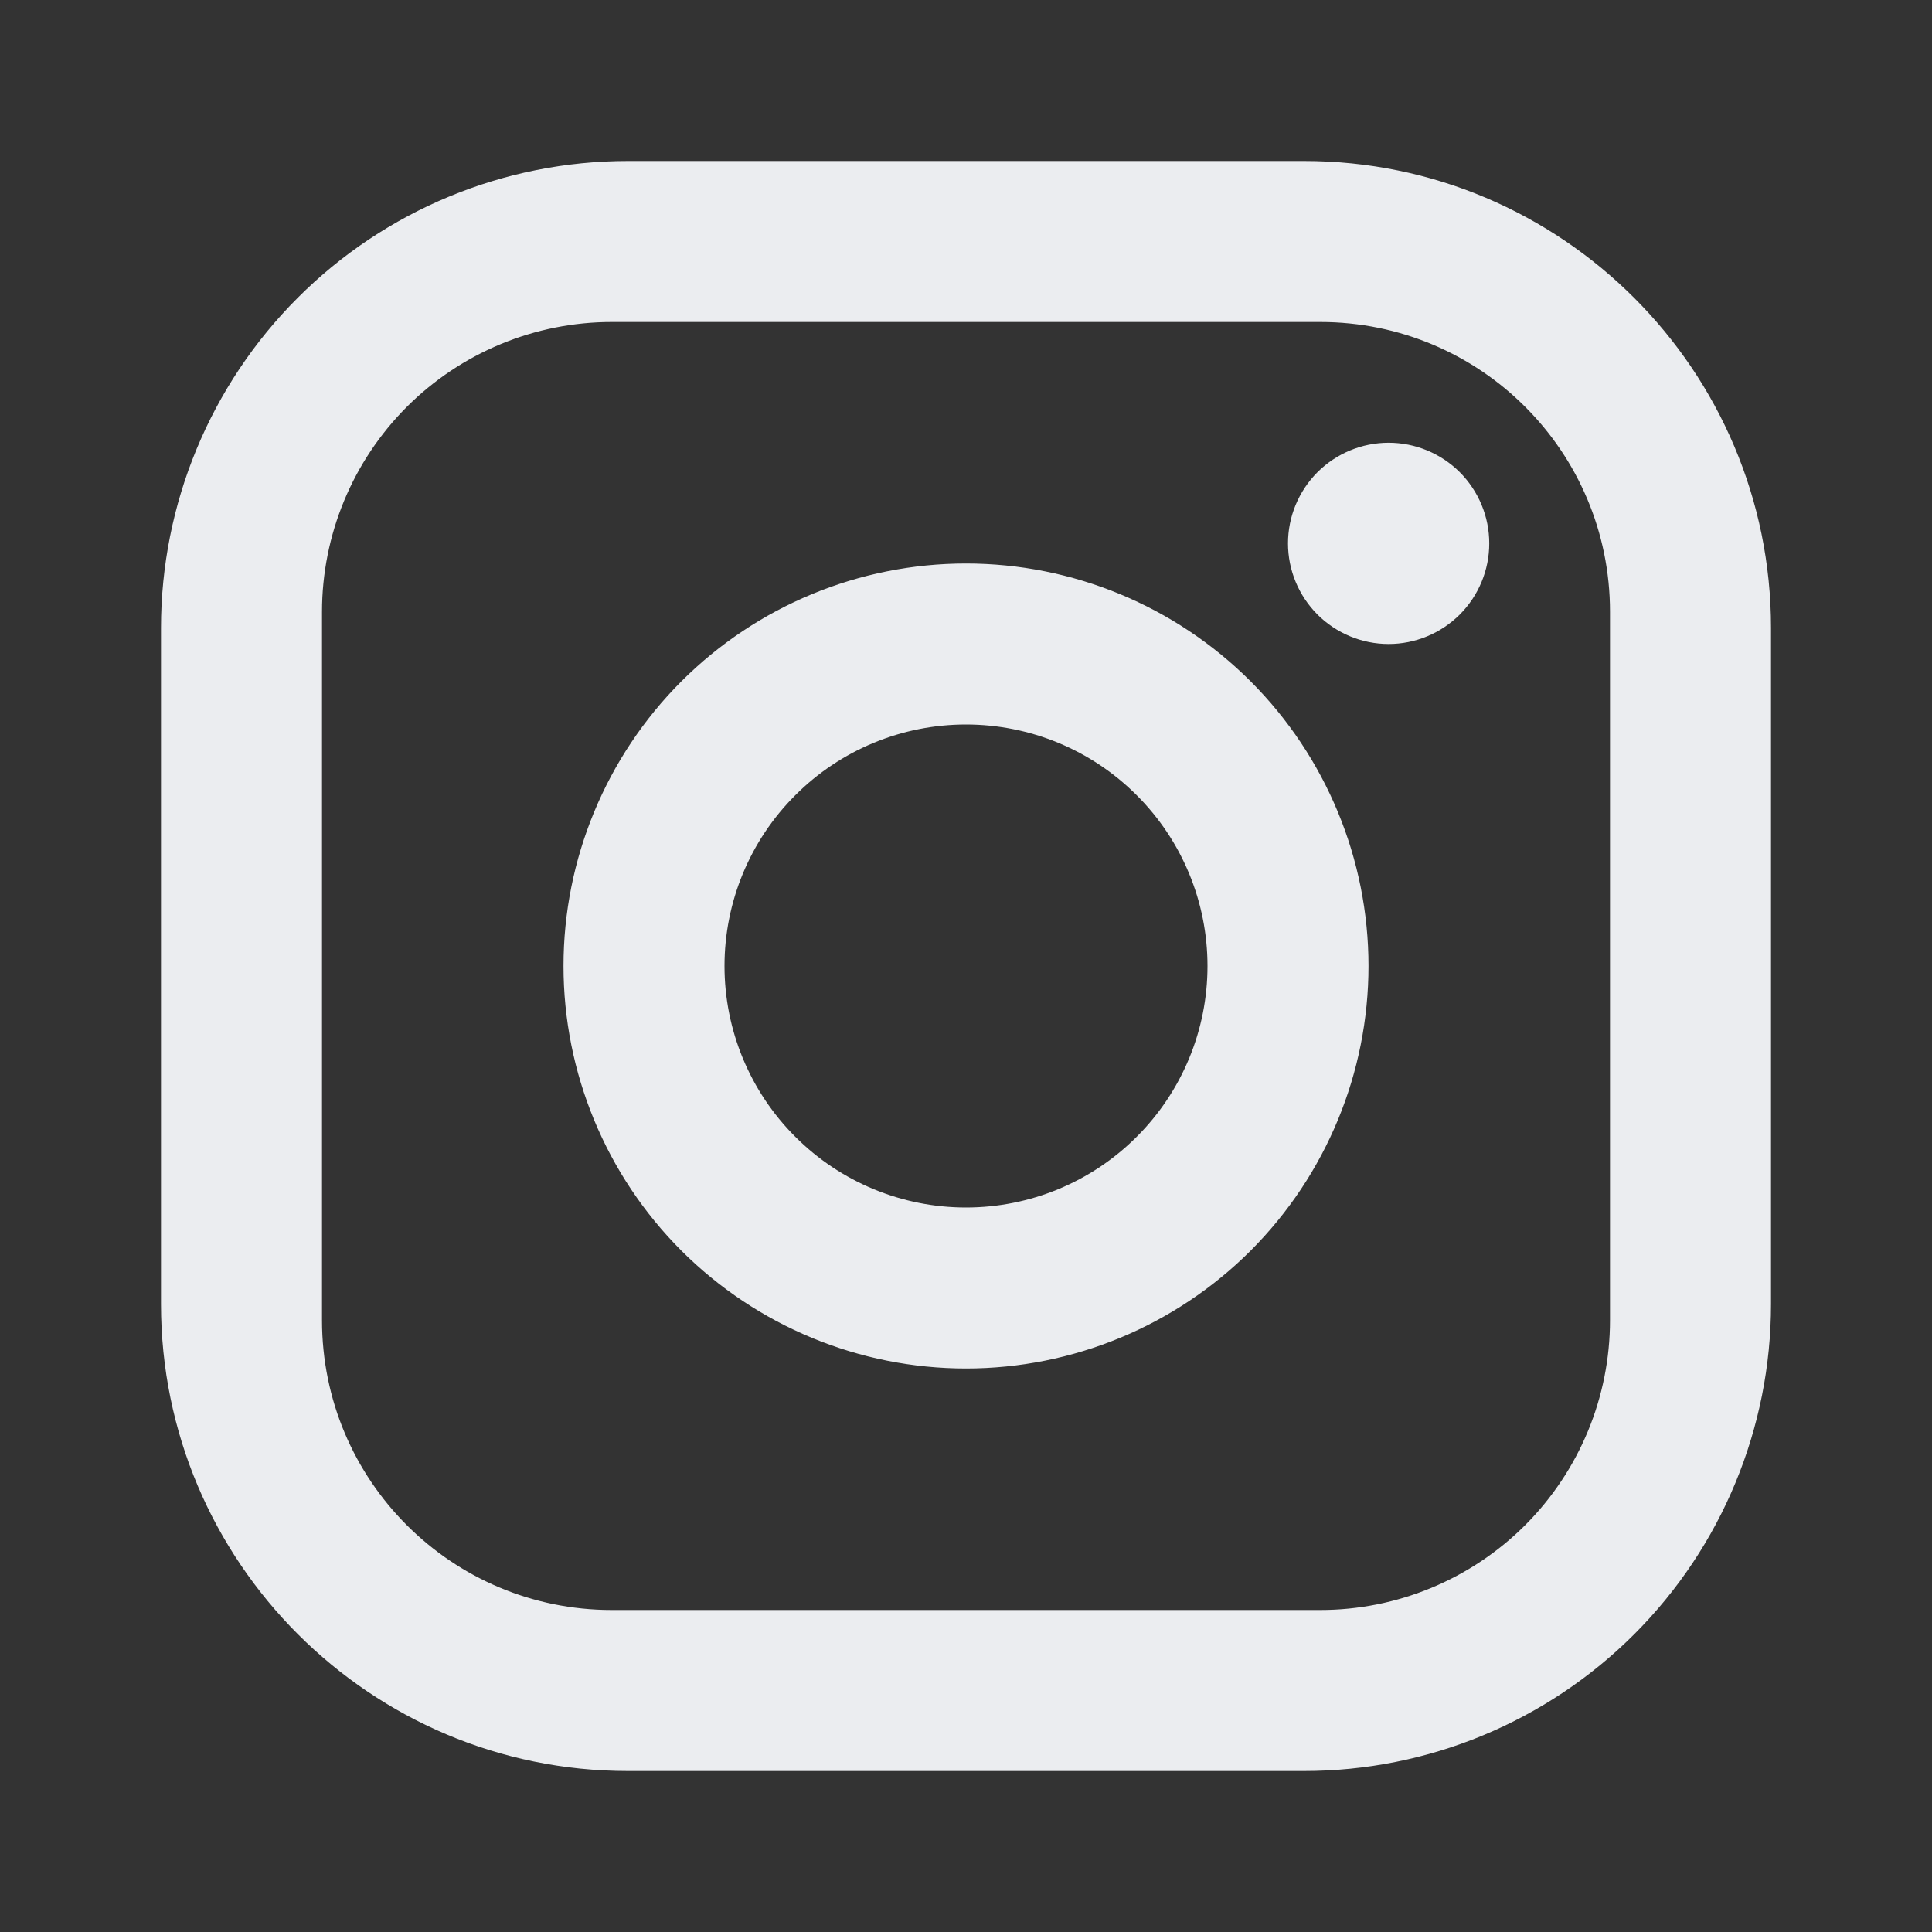 <svg width="24" height="24" viewBox="0 0 24 24" fill="none" xmlns="http://www.w3.org/2000/svg">
<rect x="0" y="0" width="24" height="24" fill="#333333" stroke="none"/>
<g id="Instagram Icon">
<path id="Vector" d="M7.8 2H16.2C19.4 2 22 4.6 22 7.8V16.2C22 17.738 21.389 19.213 20.301 20.301C19.213 21.389 17.738 22 16.2 22H7.8C4.6 22 2 19.4 2 16.2V7.8C2 6.262 2.611 4.786 3.699 3.699C4.786 2.611 6.262 2 7.8 2ZM7.6 4C6.645 4 5.73 4.379 5.054 5.054C4.379 5.73 4 6.645 4 7.6V16.4C4 18.39 5.61 20 7.6 20H16.4C17.355 20 18.27 19.621 18.946 18.946C19.621 18.27 20 17.355 20 16.4V7.6C20 5.61 18.39 4 16.4 4H7.6ZM17.25 5.5C17.581 5.5 17.899 5.632 18.134 5.866C18.368 6.101 18.5 6.418 18.5 6.75C18.5 7.082 18.368 7.399 18.134 7.634C17.899 7.868 17.581 8 17.25 8C16.919 8 16.601 7.868 16.366 7.634C16.132 7.399 16 7.082 16 6.75C16 6.418 16.132 6.101 16.366 5.866C16.601 5.632 16.919 5.5 17.25 5.5ZM12 7C13.326 7 14.598 7.527 15.536 8.464C16.473 9.402 17 10.674 17 12C17 13.326 16.473 14.598 15.536 15.536C14.598 16.473 13.326 17 12 17C10.674 17 9.402 16.473 8.464 15.536C7.527 14.598 7 13.326 7 12C7 10.674 7.527 9.402 8.464 8.464C9.402 7.527 10.674 7 12 7ZM12 9C11.204 9 10.441 9.316 9.879 9.879C9.316 10.441 9 11.204 9 12C9 12.796 9.316 13.559 9.879 14.121C10.441 14.684 11.204 15 12 15C12.796 15 13.559 14.684 14.121 14.121C14.684 13.559 15 12.796 15 12C15 11.204 14.684 10.441 14.121 9.879C13.559 9.316 12.796 9 12 9Z" fill="#EBEDF0"/>
</g>
</svg>
